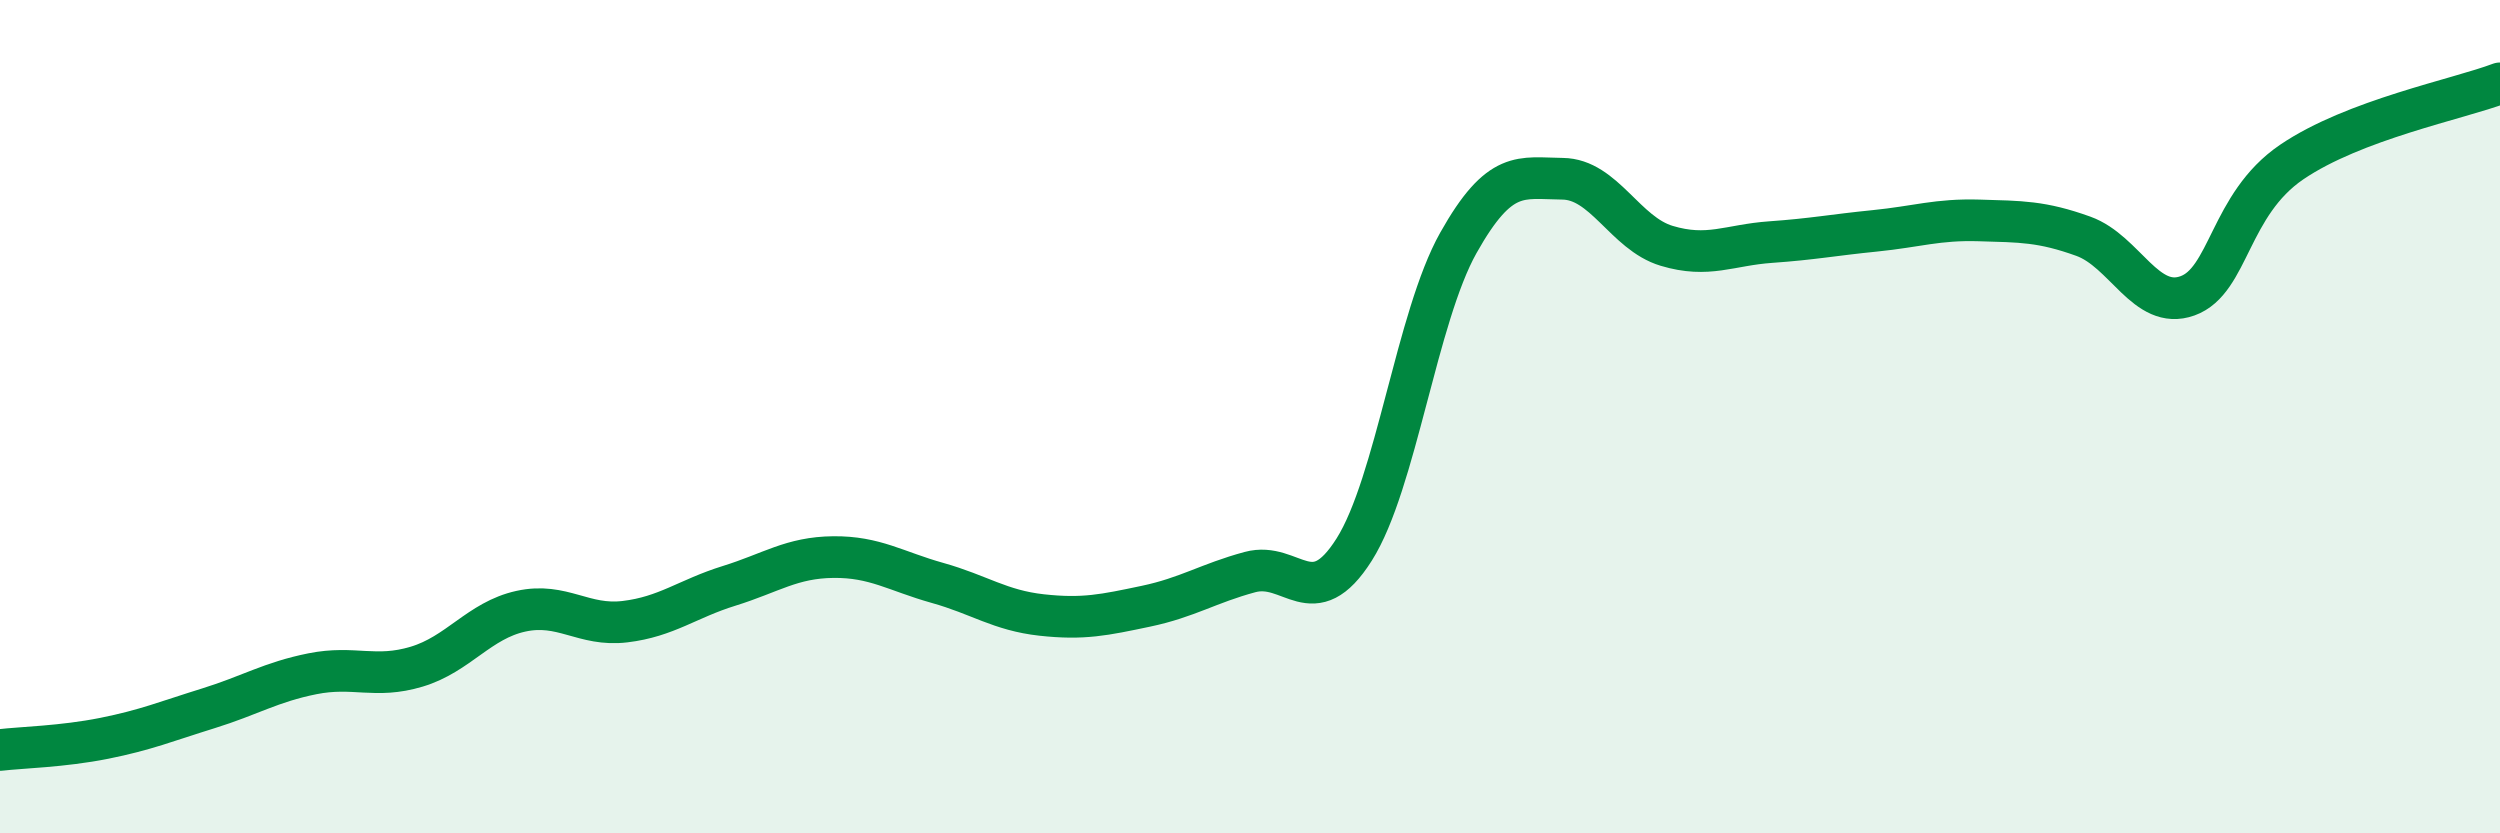 
    <svg width="60" height="20" viewBox="0 0 60 20" xmlns="http://www.w3.org/2000/svg">
      <path
        d="M 0,18 C 0.5,17.94 1.5,17.92 2.5,17.72 C 3.5,17.52 4,17.31 5,17 C 6,16.69 6.5,16.37 7.5,16.17 C 8.5,15.97 9,16.3 10,16 C 11,15.7 11.5,14.89 12.5,14.67 C 13.5,14.45 14,15.04 15,14.92 C 16,14.8 16.5,14.37 17.5,14.06 C 18.5,13.75 19,13.38 20,13.37 C 21,13.36 21.5,13.71 22.5,13.99 C 23.5,14.27 24,14.65 25,14.76 C 26,14.87 26.5,14.76 27.5,14.55 C 28.5,14.34 29,14 30,13.73 C 31,13.46 31.5,14.77 32.5,13.19 C 33.5,11.61 34,7.61 35,5.83 C 36,4.05 36.5,4.28 37.5,4.29 C 38.5,4.3 39,5.6 40,5.9 C 41,6.2 41.5,5.88 42.5,5.81 C 43.5,5.74 44,5.64 45,5.54 C 46,5.44 46.5,5.26 47.5,5.29 C 48.5,5.32 49,5.31 50,5.67 C 51,6.03 51.5,7.46 52.5,7.1 C 53.5,6.74 53.5,4.91 55,3.89 C 56.5,2.87 59,2.38 60,2L60 20L0 20Z"
        fill="#008740"
        opacity="0.1"
        stroke-linecap="round"
        stroke-linejoin="round"
      />
      <path
        d="M 0,18 C 0.5,17.94 1.5,17.92 2.5,17.72 C 3.5,17.52 4,17.31 5,17 C 6,16.69 6.5,16.37 7.5,16.17 C 8.5,15.97 9,16.3 10,16 C 11,15.7 11.5,14.89 12.5,14.67 C 13.5,14.45 14,15.04 15,14.92 C 16,14.8 16.5,14.37 17.5,14.06 C 18.5,13.75 19,13.38 20,13.37 C 21,13.36 21.5,13.71 22.5,13.99 C 23.5,14.27 24,14.65 25,14.76 C 26,14.87 26.5,14.76 27.5,14.55 C 28.5,14.34 29,14 30,13.73 C 31,13.46 31.5,14.77 32.5,13.19 C 33.5,11.61 34,7.61 35,5.83 C 36,4.05 36.5,4.28 37.5,4.29 C 38.5,4.3 39,5.6 40,5.9 C 41,6.2 41.5,5.88 42.5,5.81 C 43.5,5.74 44,5.64 45,5.54 C 46,5.44 46.5,5.26 47.5,5.29 C 48.5,5.32 49,5.31 50,5.67 C 51,6.03 51.5,7.46 52.5,7.1 C 53.5,6.74 53.5,4.91 55,3.89 C 56.5,2.87 59,2.38 60,2"
        stroke="#008740"
        stroke-width="1"
        fill="none"
        stroke-linecap="round"
        stroke-linejoin="round"
      />
    </svg>
  